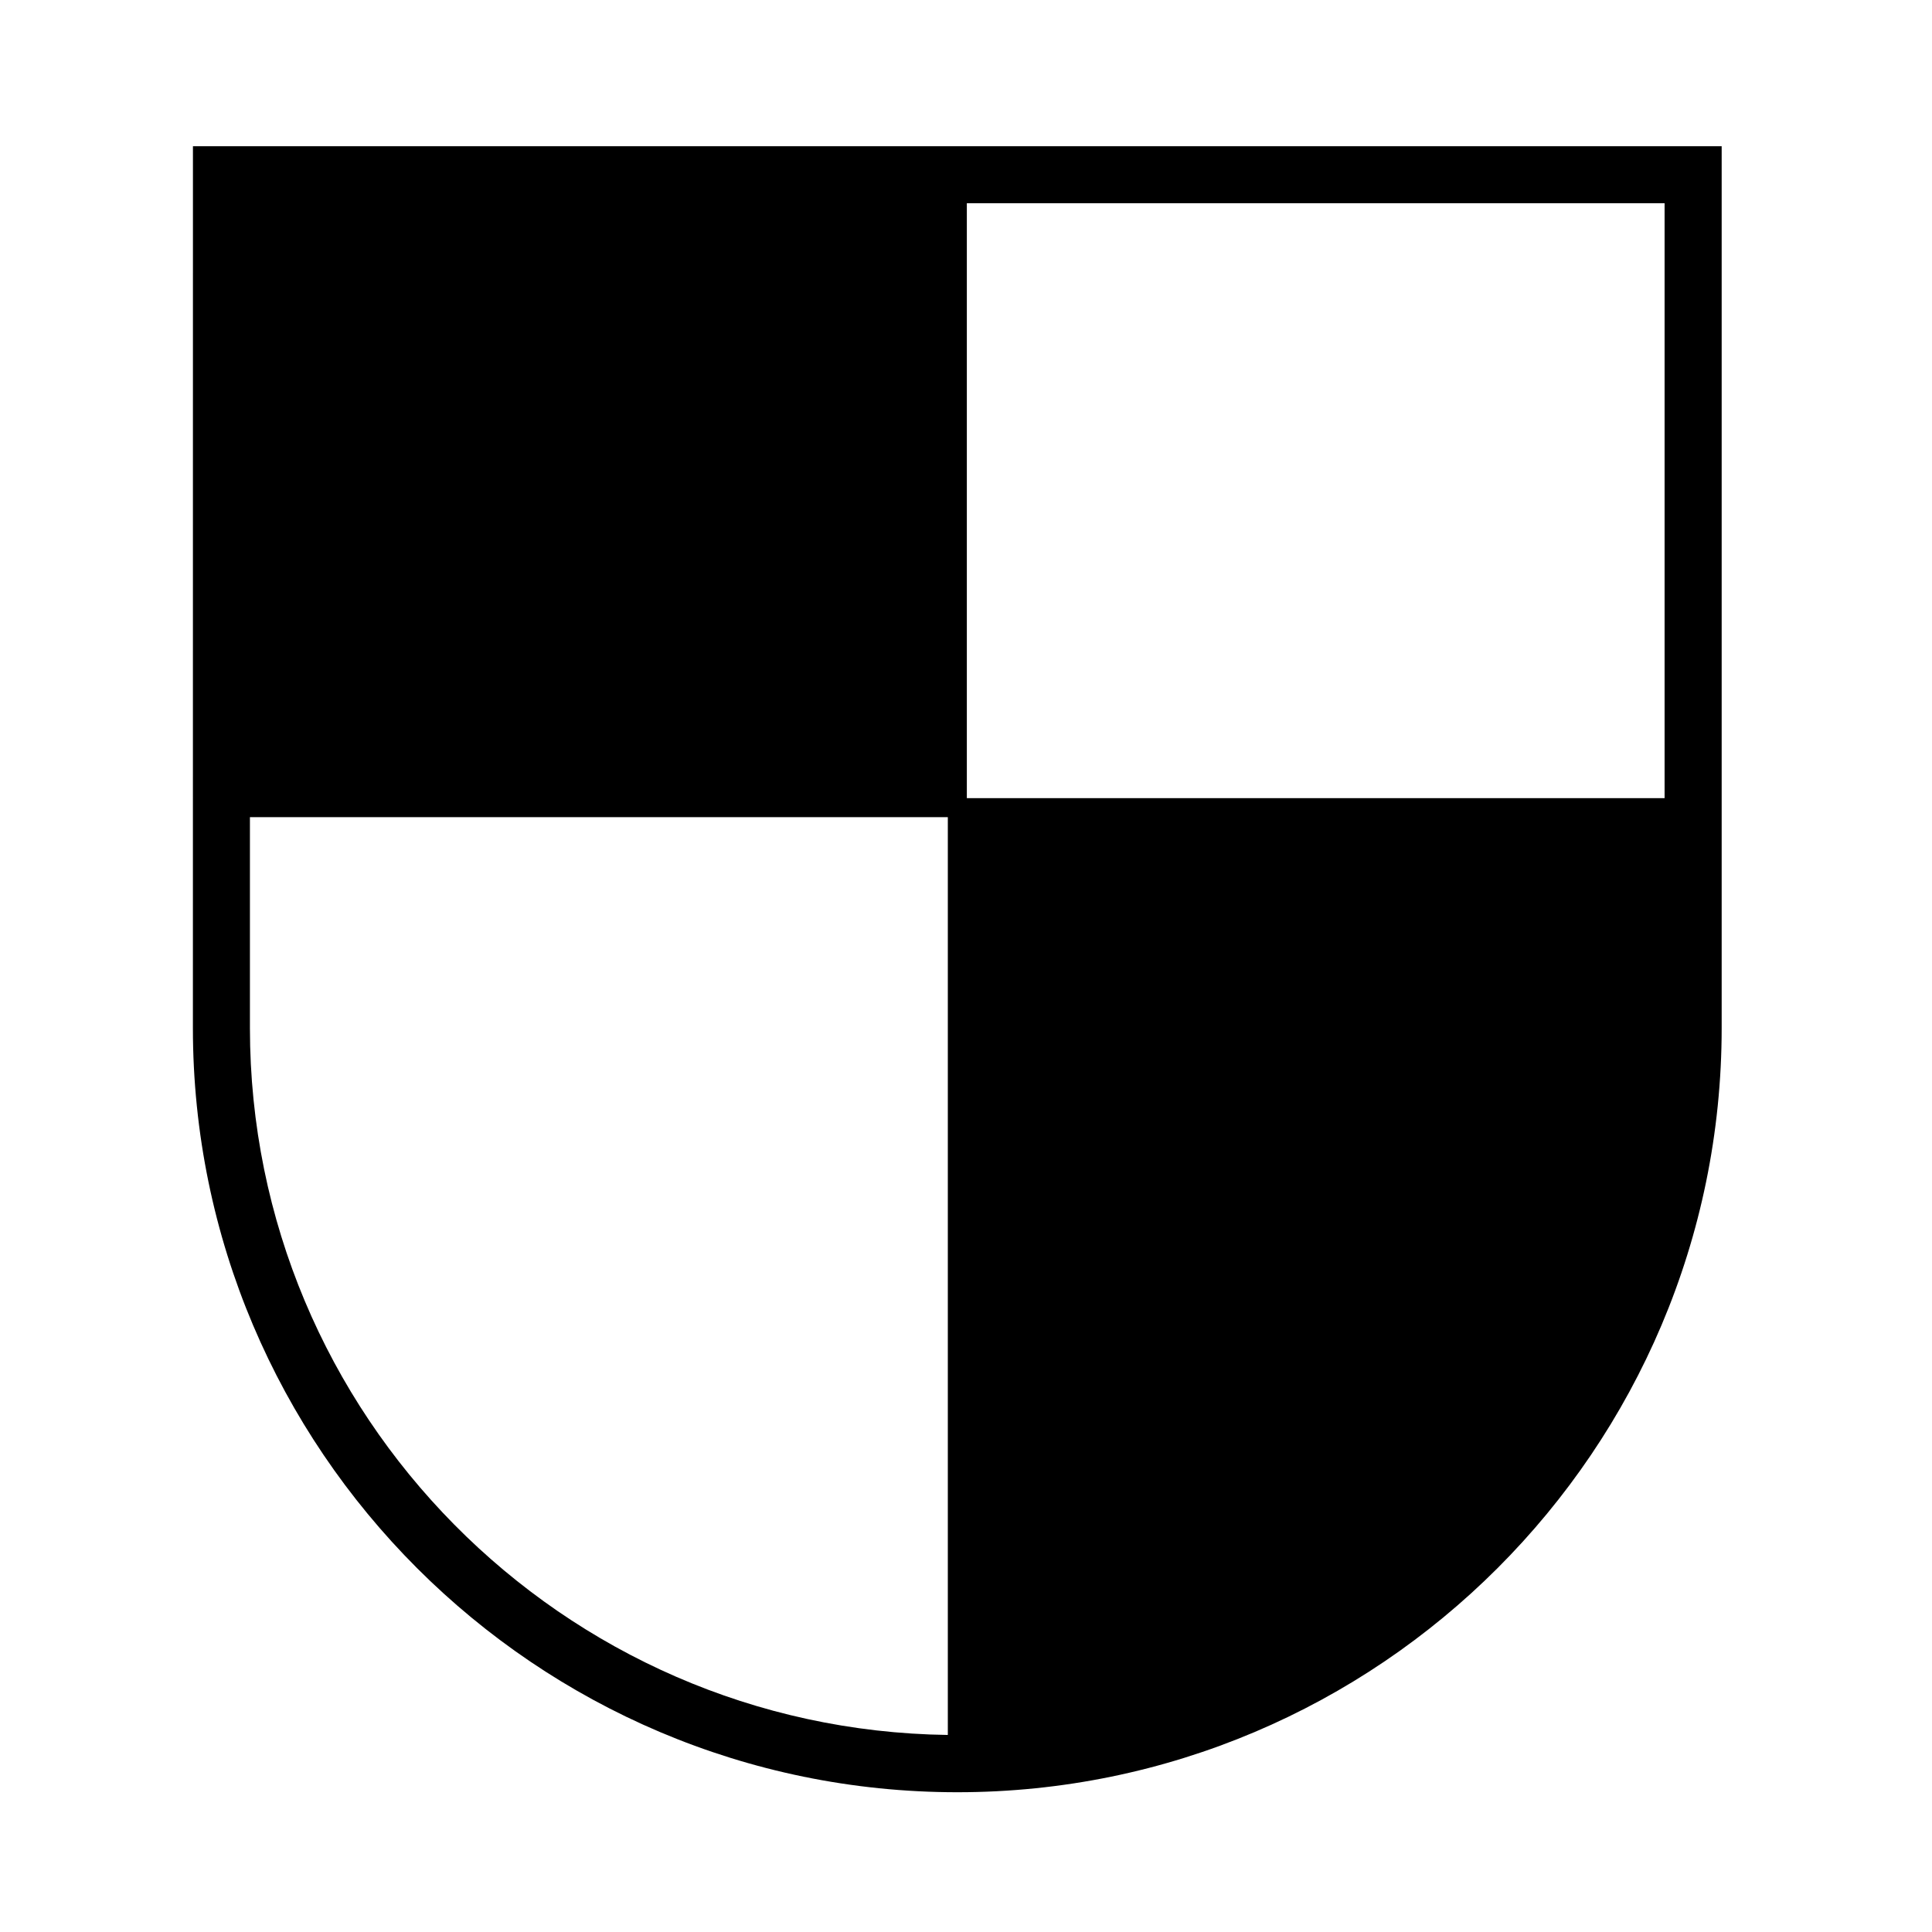 <?xml version="1.0" encoding="UTF-8"?>
<!-- Uploaded to: SVG Repo, www.svgrepo.com, Generator: SVG Repo Mixer Tools -->
<svg fill="#000000" width="800px" height="800px" version="1.1" viewBox="144 144 512 512" xmlns="http://www.w3.org/2000/svg">
 <path d="m195.12 416.43c0 111.68 90.879 202.53 202.59 202.53 111.68 0 202.55-90.855 202.55-202.53v-233.68h-405.13zm15.113-55.879h184.95v243.23c-102.21-1.359-184.95-84.855-184.95-187.36zm374.9-5.039h-184.91v-157.65h184.91z"/>
</svg>